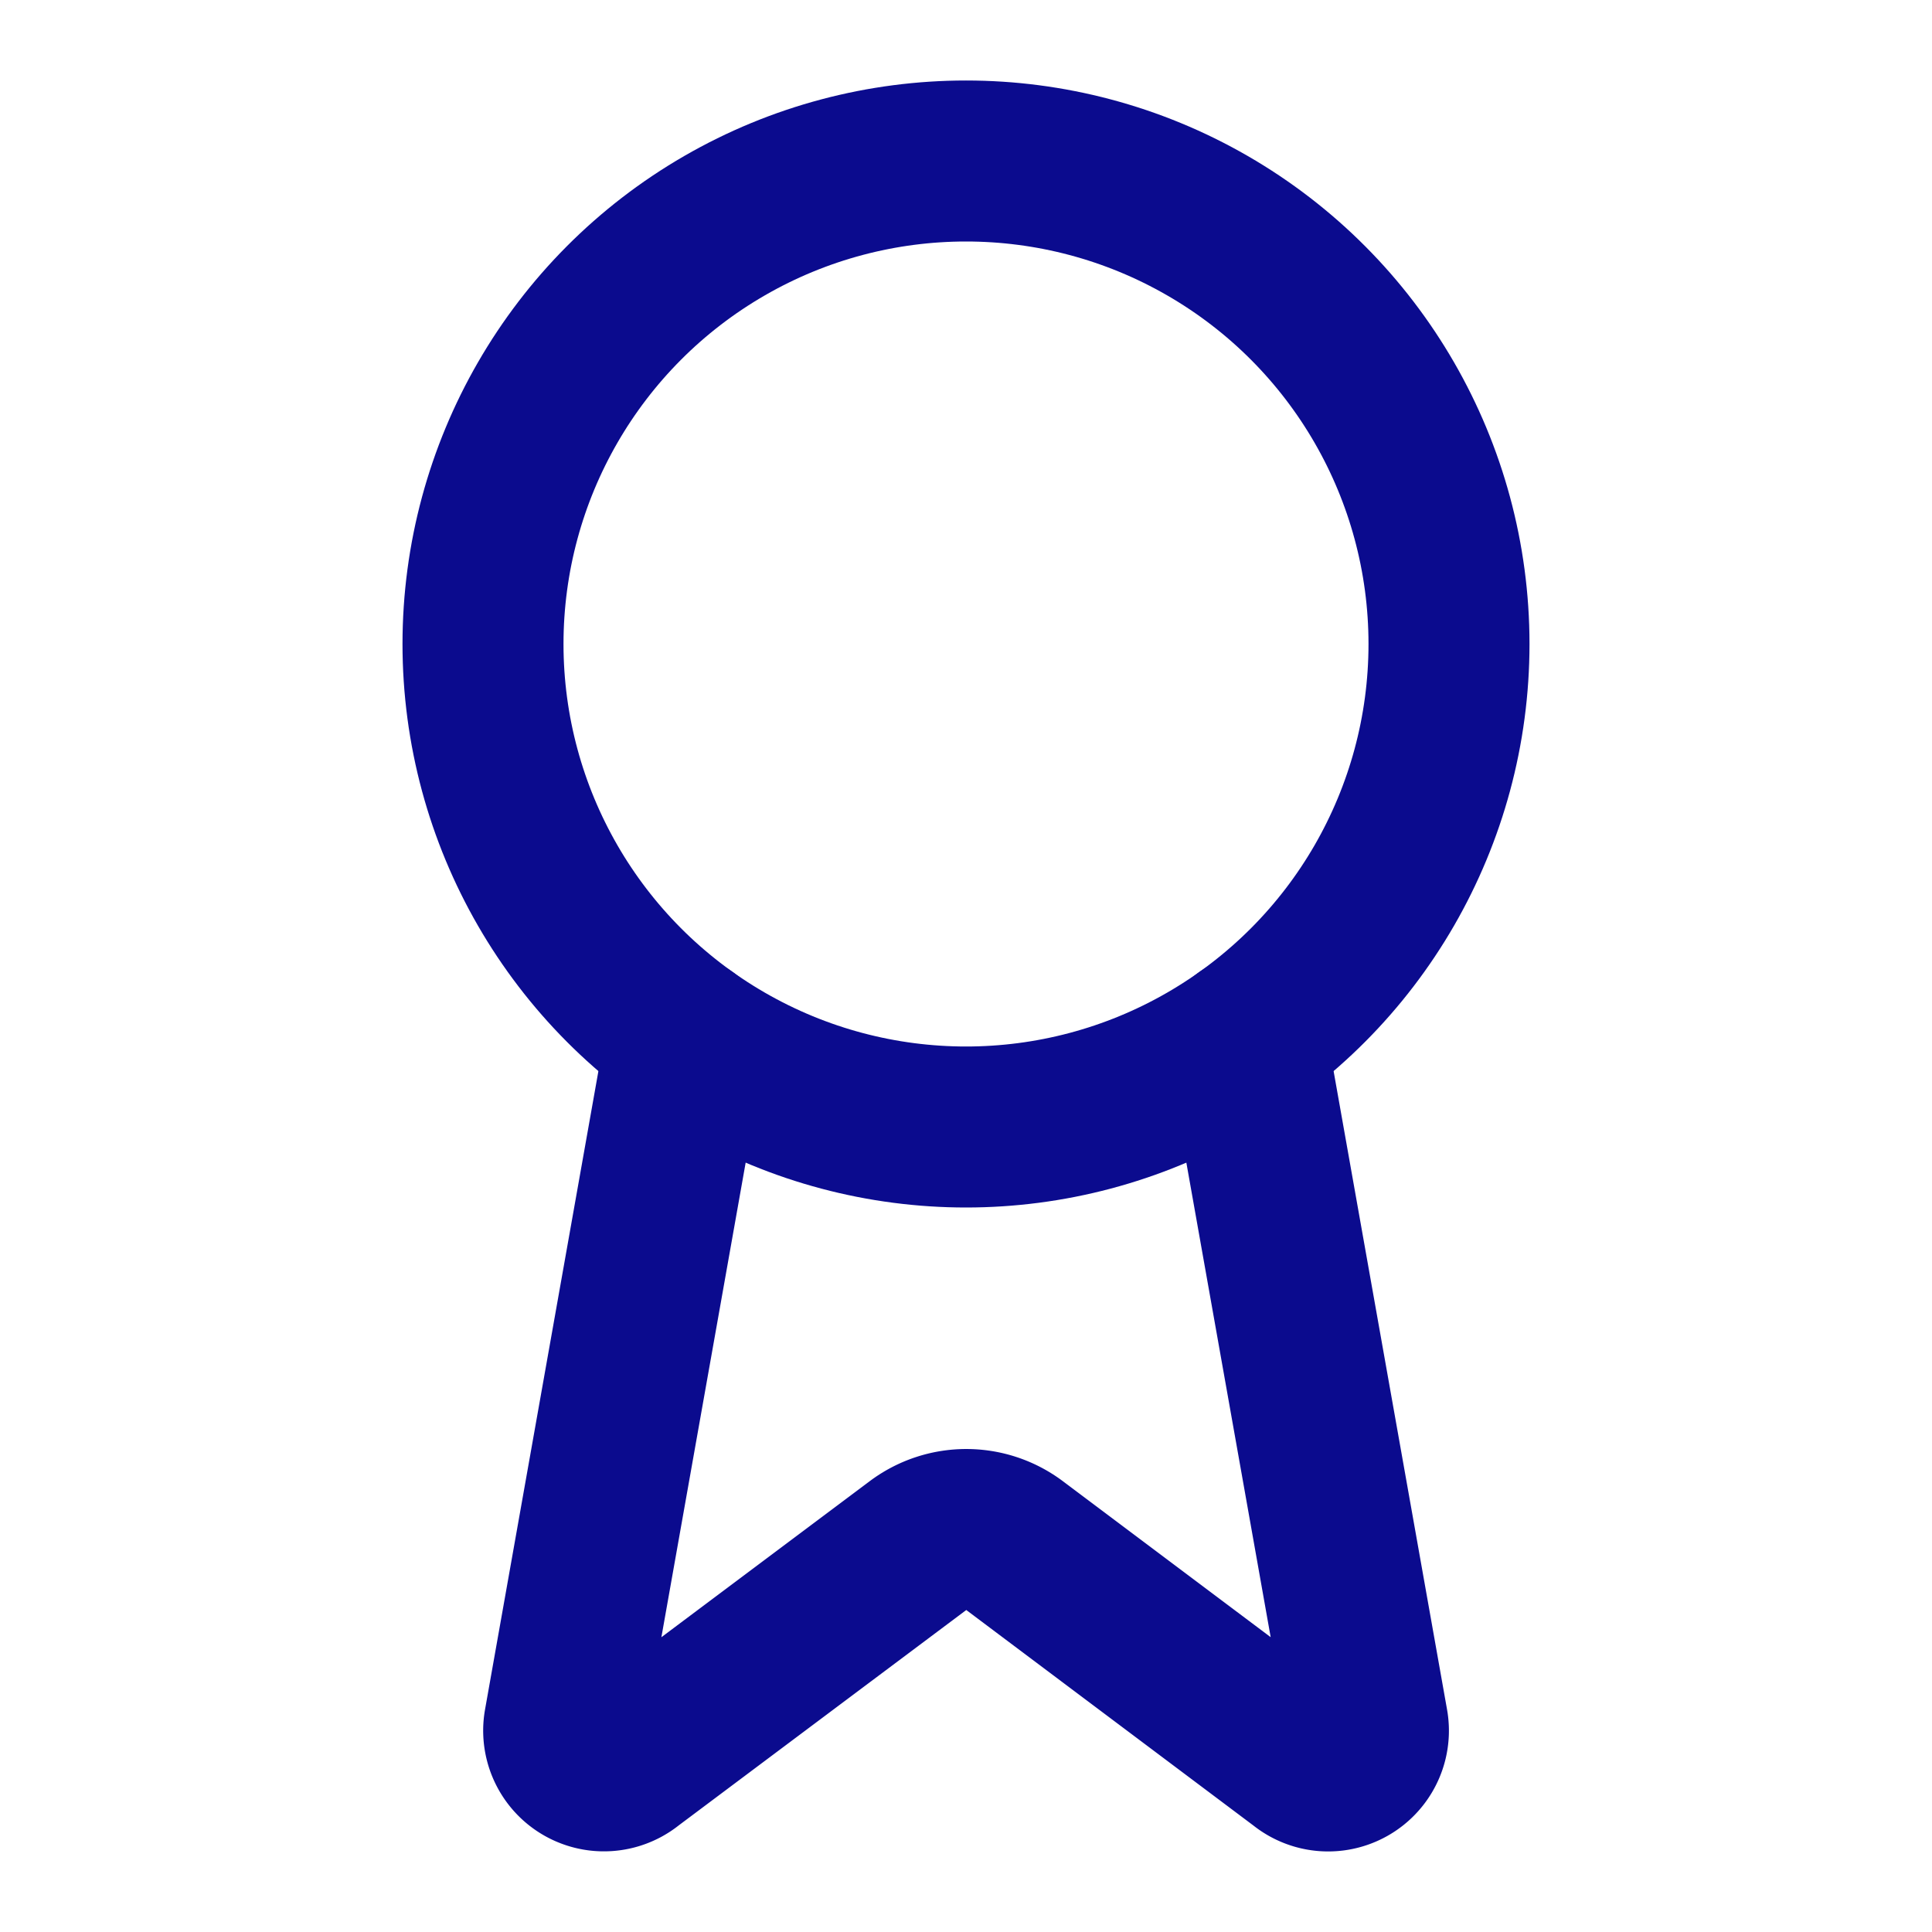 <svg data-component-content="%7B%22className%22%3A%22w-8%20h-8%20text-primary%22%7D" data-component-name="value.icon" data-component-file="About.tsx" data-component-line="68" data-component-path="src/pages/About.tsx" data-lov-name="value.icon" data-lov-id="src/pages/About.tsx:68:18" class="lucide lucide-award w-8 h-8 text-primary" stroke-linejoin="round" stroke-linecap="round" stroke-width="2" stroke="currentColor" fill="none" viewBox="0 0 24 24" height="24" width="24" xmlns="http://www.w3.org/2000/svg" xmlns:xlink="http://www.w3.org/1999/xlink"><path stroke-width="2px" fill="none" stroke="#0B0B8E" d="m15.477 12.89 1.515 8.526a.5.5 0 0 1-.81.47l-3.58-2.687a1 1 0 0 0-1.197 0l-3.586 2.686a.5.5 0 0 1-.81-.469l1.514-8.526"></path><circle stroke-width="2px" fill="none" stroke="#0B0B8E" r="6" cy="8" cx="12"></circle></svg>